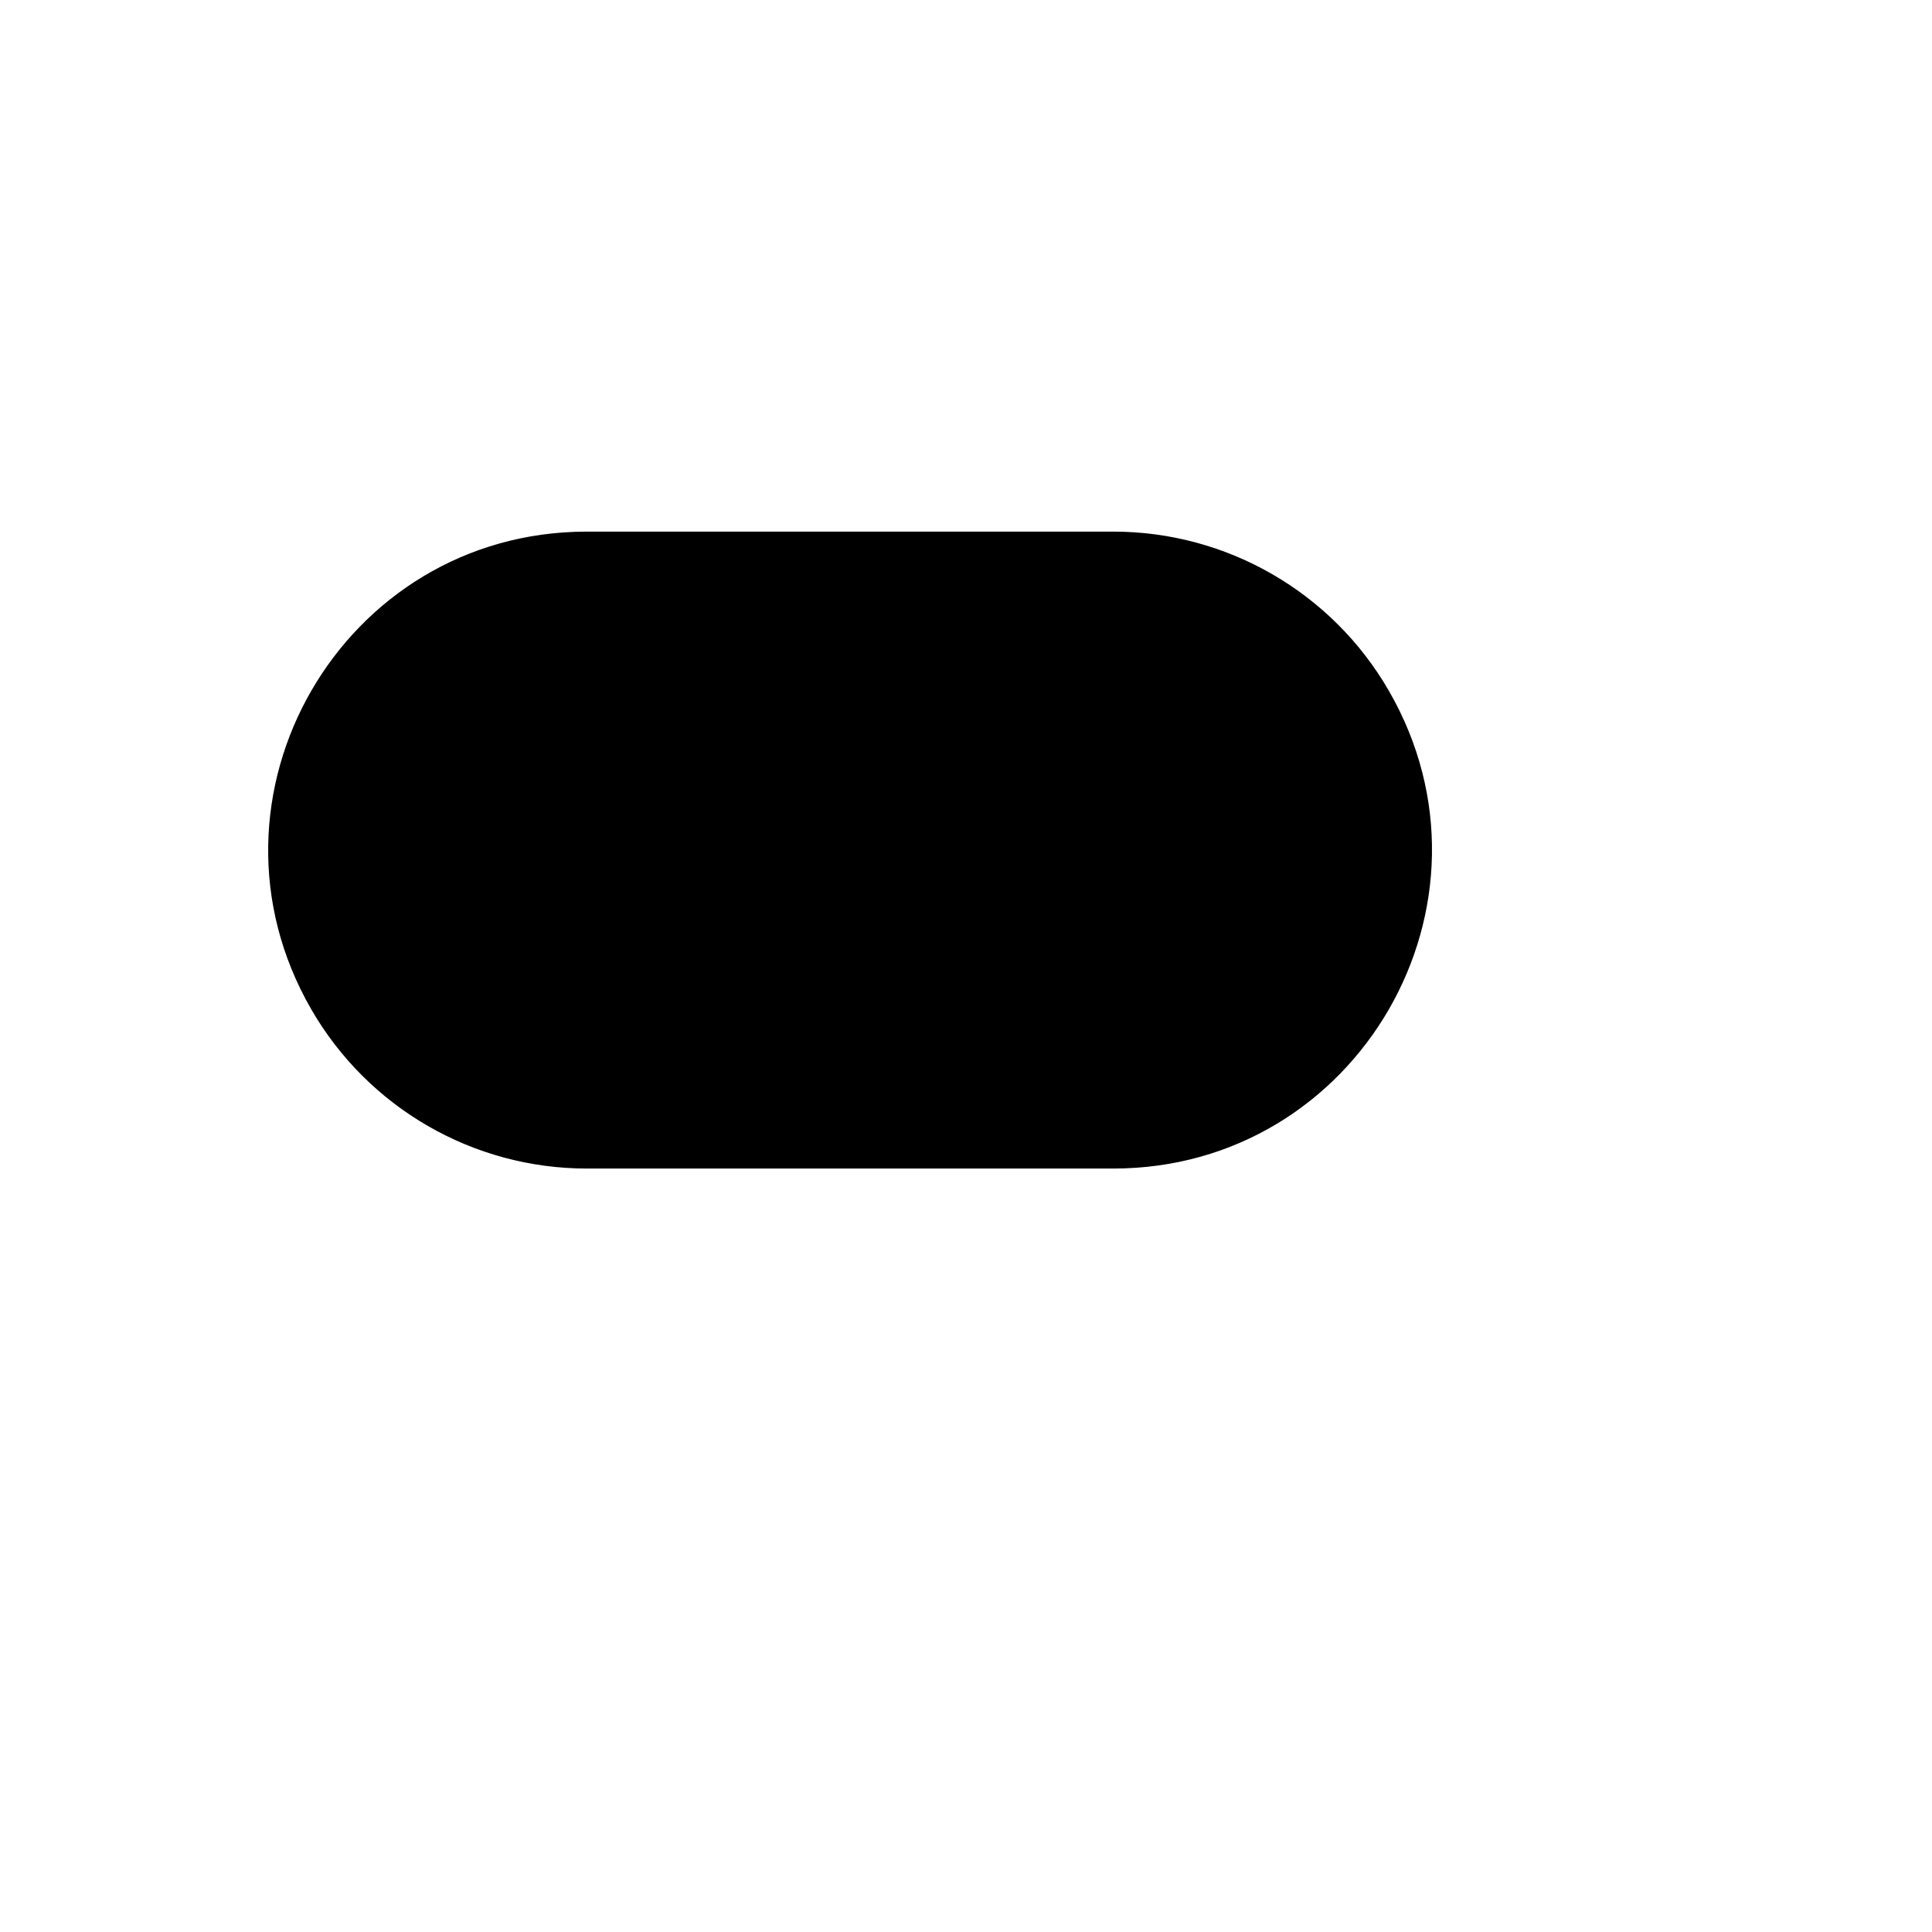 <svg xmlns="http://www.w3.org/2000/svg" version="1.1" xmlns:xlink="http://www.w3.org/1999/xlink" width="100%" height="100%" id="svgWorkerArea" viewBox="-25 -25 625 625" xmlns:idraw="https://idraw.muisca.co" style="background: white;"><defs id="defsdoc"><pattern id="patternBool" x="0" y="0" width="10" height="10" patternUnits="userSpaceOnUse" patternTransform="rotate(35)"><circle cx="5" cy="5" r="4" style="stroke: none;fill: #ff000070;"></circle></pattern></defs><g id="fileImp-222508206" class="cosito"><path id="pathImp-16623100" stroke="#000" stroke-miterlimit="10" stroke-width="1.5" class="grouped" d="M335.158 147.727C335.158 147.727 164.842 147.727 164.842 147.727 86.177 147.727 37.011 232.955 76.343 301.136 94.597 332.78 128.333 352.273 164.842 352.273 164.842 352.273 335.158 352.273 335.158 352.273 413.823 352.273 462.99 267.046 423.657 198.864 405.402 167.22 371.666 147.727 335.158 147.727 335.158 147.727 335.158 147.727 335.158 147.727"></path><path id="pathImp-133081587" stroke="#000" stroke-miterlimit="10" stroke-width="1.5" class="grouped" d="M335.158 301.136C374.49 301.136 399.074 258.523 379.407 224.432 370.28 208.61 353.412 198.864 335.158 198.864 295.825 198.864 271.242 241.477 290.908 275.568 300.035 291.39 316.903 301.136 335.158 301.136 335.158 301.136 335.158 301.136 335.158 301.136"></path></g></svg>